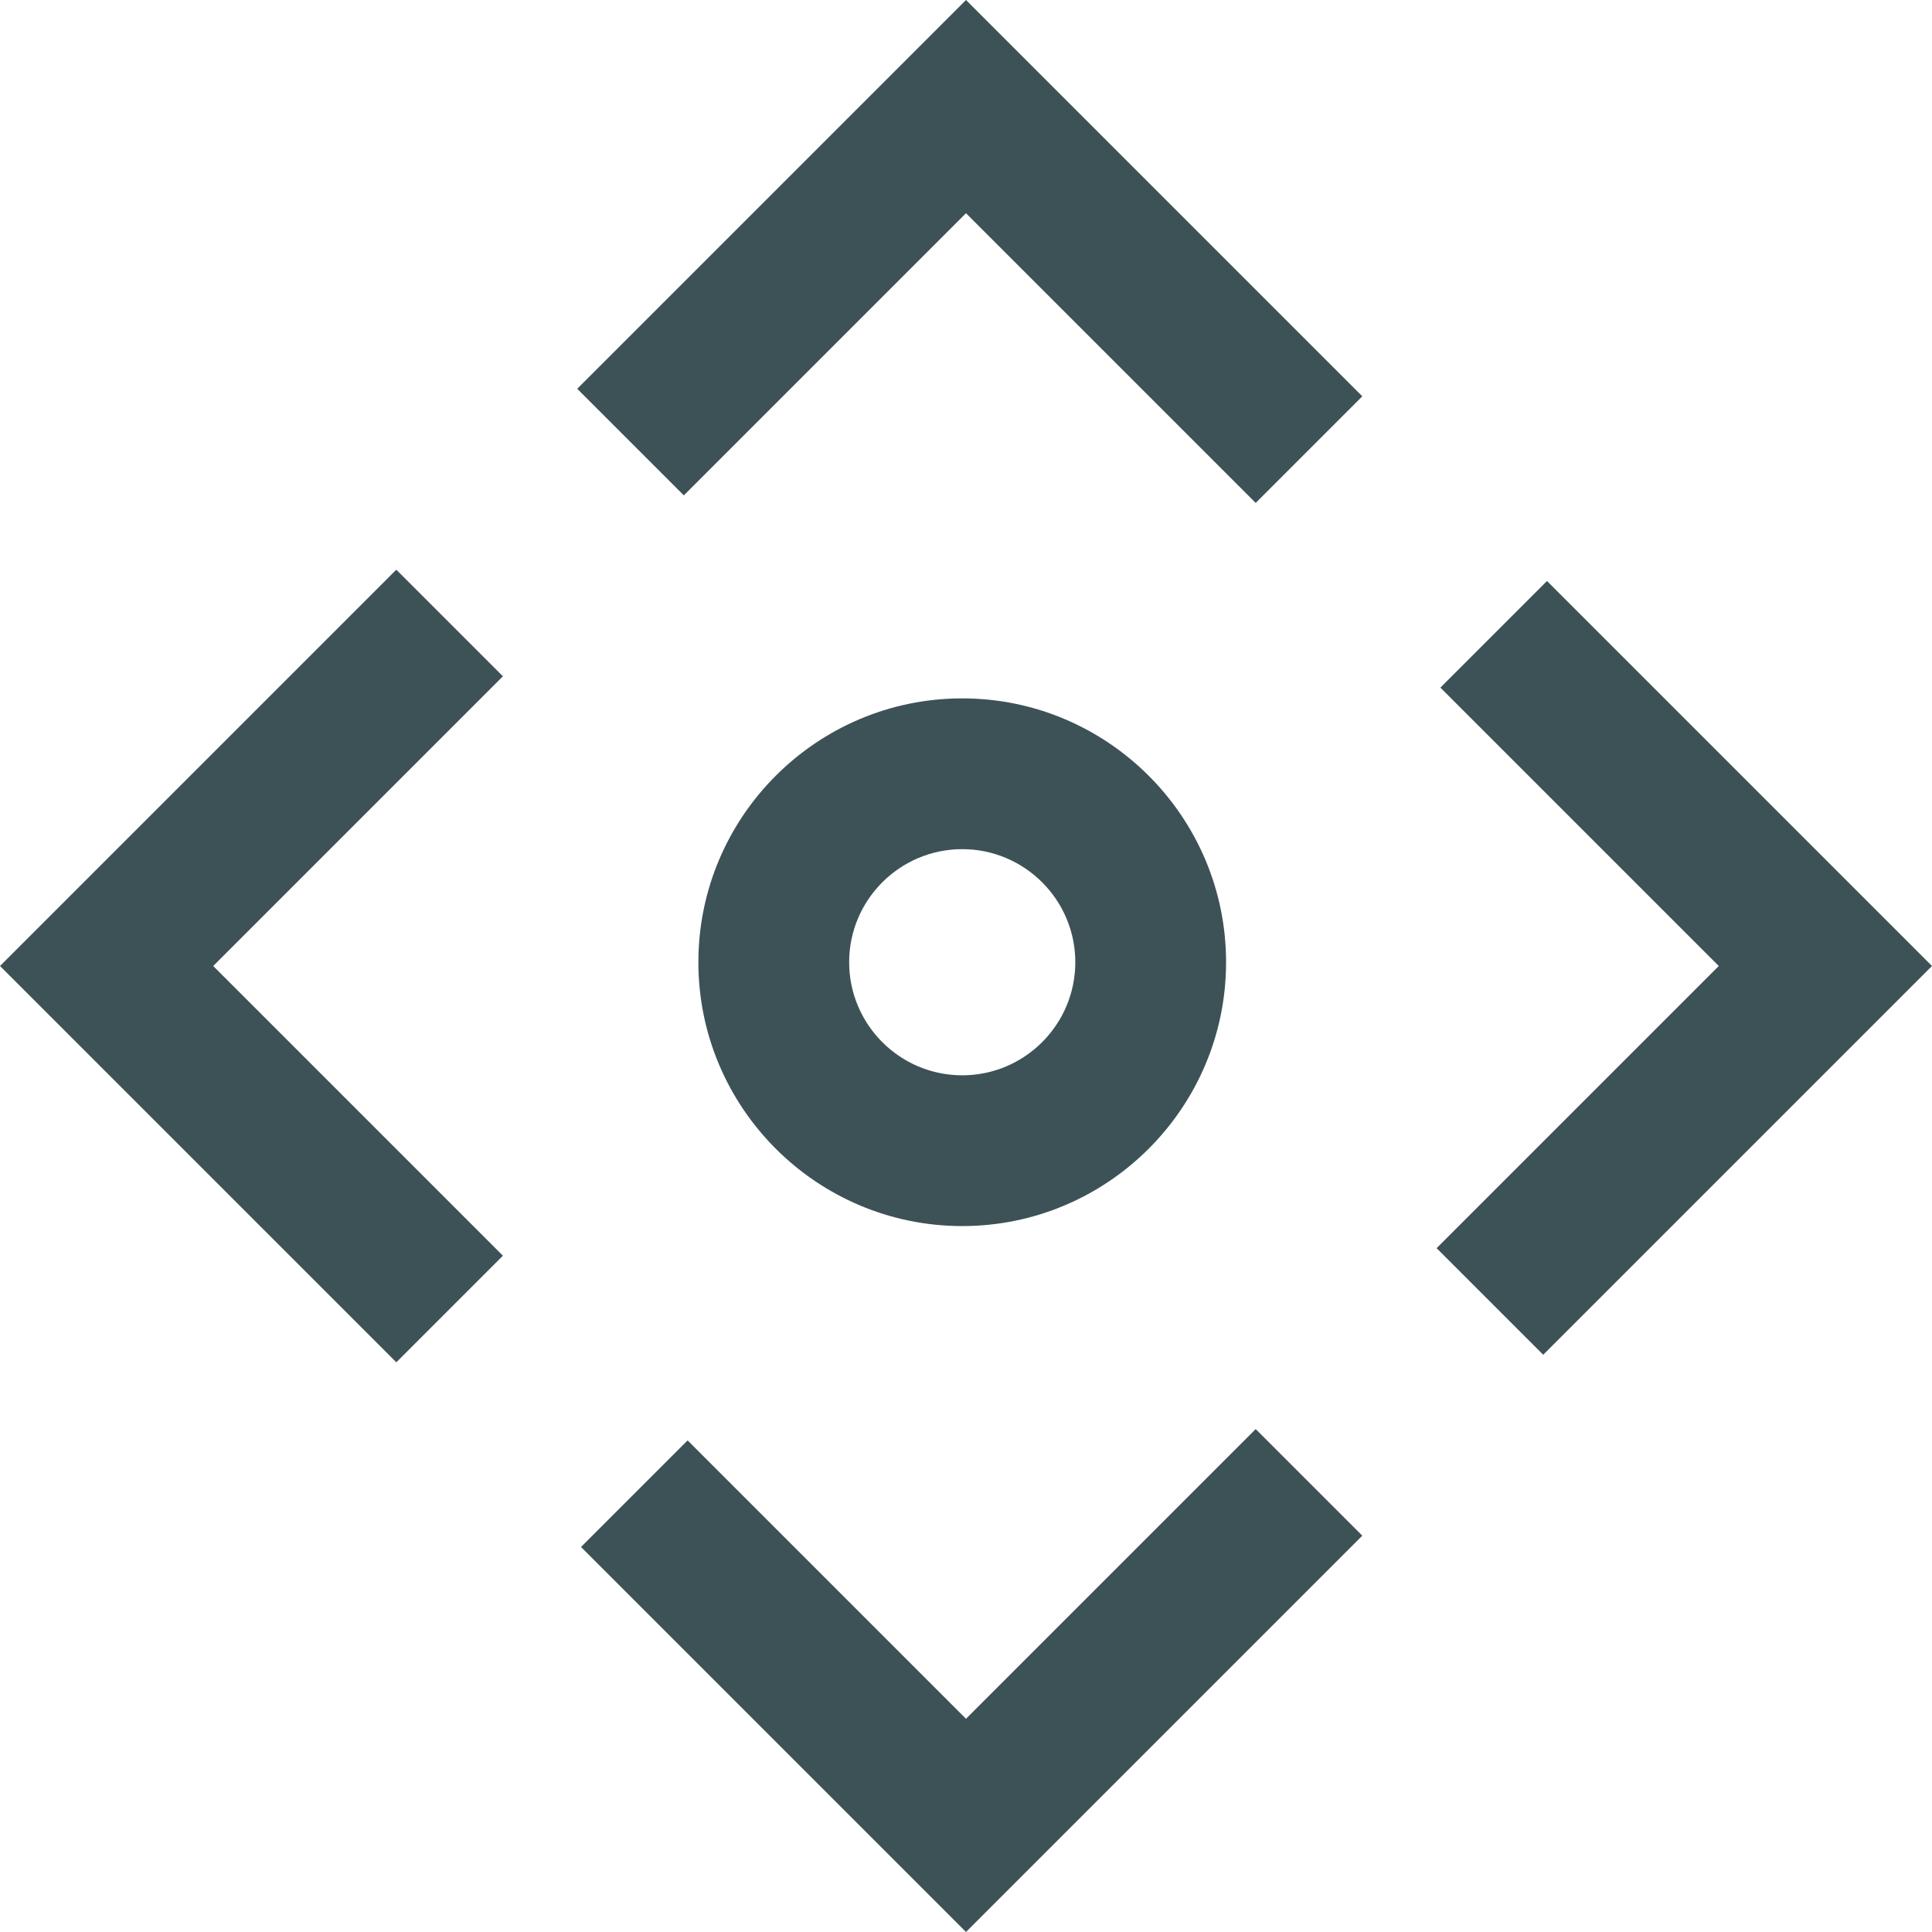 <svg xmlns="http://www.w3.org/2000/svg" id="Layer_1" x="0px" y="0px" viewBox="0 0 512.568 512.568" style="enable-background:new 0 0 512.568 512.568;" xml:space="preserve" width="512" height="512"><path fill="#3d5257" d="M255.284,325.284c-38.598,0-70-31.402-70-70s31.402-70,70-70s70,31.402,70,70S293.882,325.284,255.284,325.284z   M255.284,225.284c-16.542,0-30,13.458-30,30s13.458,30,30,30s30-13.458,30-30S271.826,225.284,255.284,225.284z M133.426,333.142  l-76.858-76.858l76.858-76.858l-28.284-28.284L0,256.284l105.142,105.142L133.426,333.142z M361.426,407.426l-28.284-28.284  L256.284,456l-73.858-73.858l-28.284,28.284l102.142,102.142L361.426,407.426z M512.568,256.284L410.426,154.142l-28.284,28.284  L456,256.284l-74.858,74.858l28.284,28.284L512.568,256.284z M361.426,105.142L256.284,0L153.142,103.142l28.284,28.284  l74.858-74.858l76.858,76.858L361.426,105.142z"></path></svg>